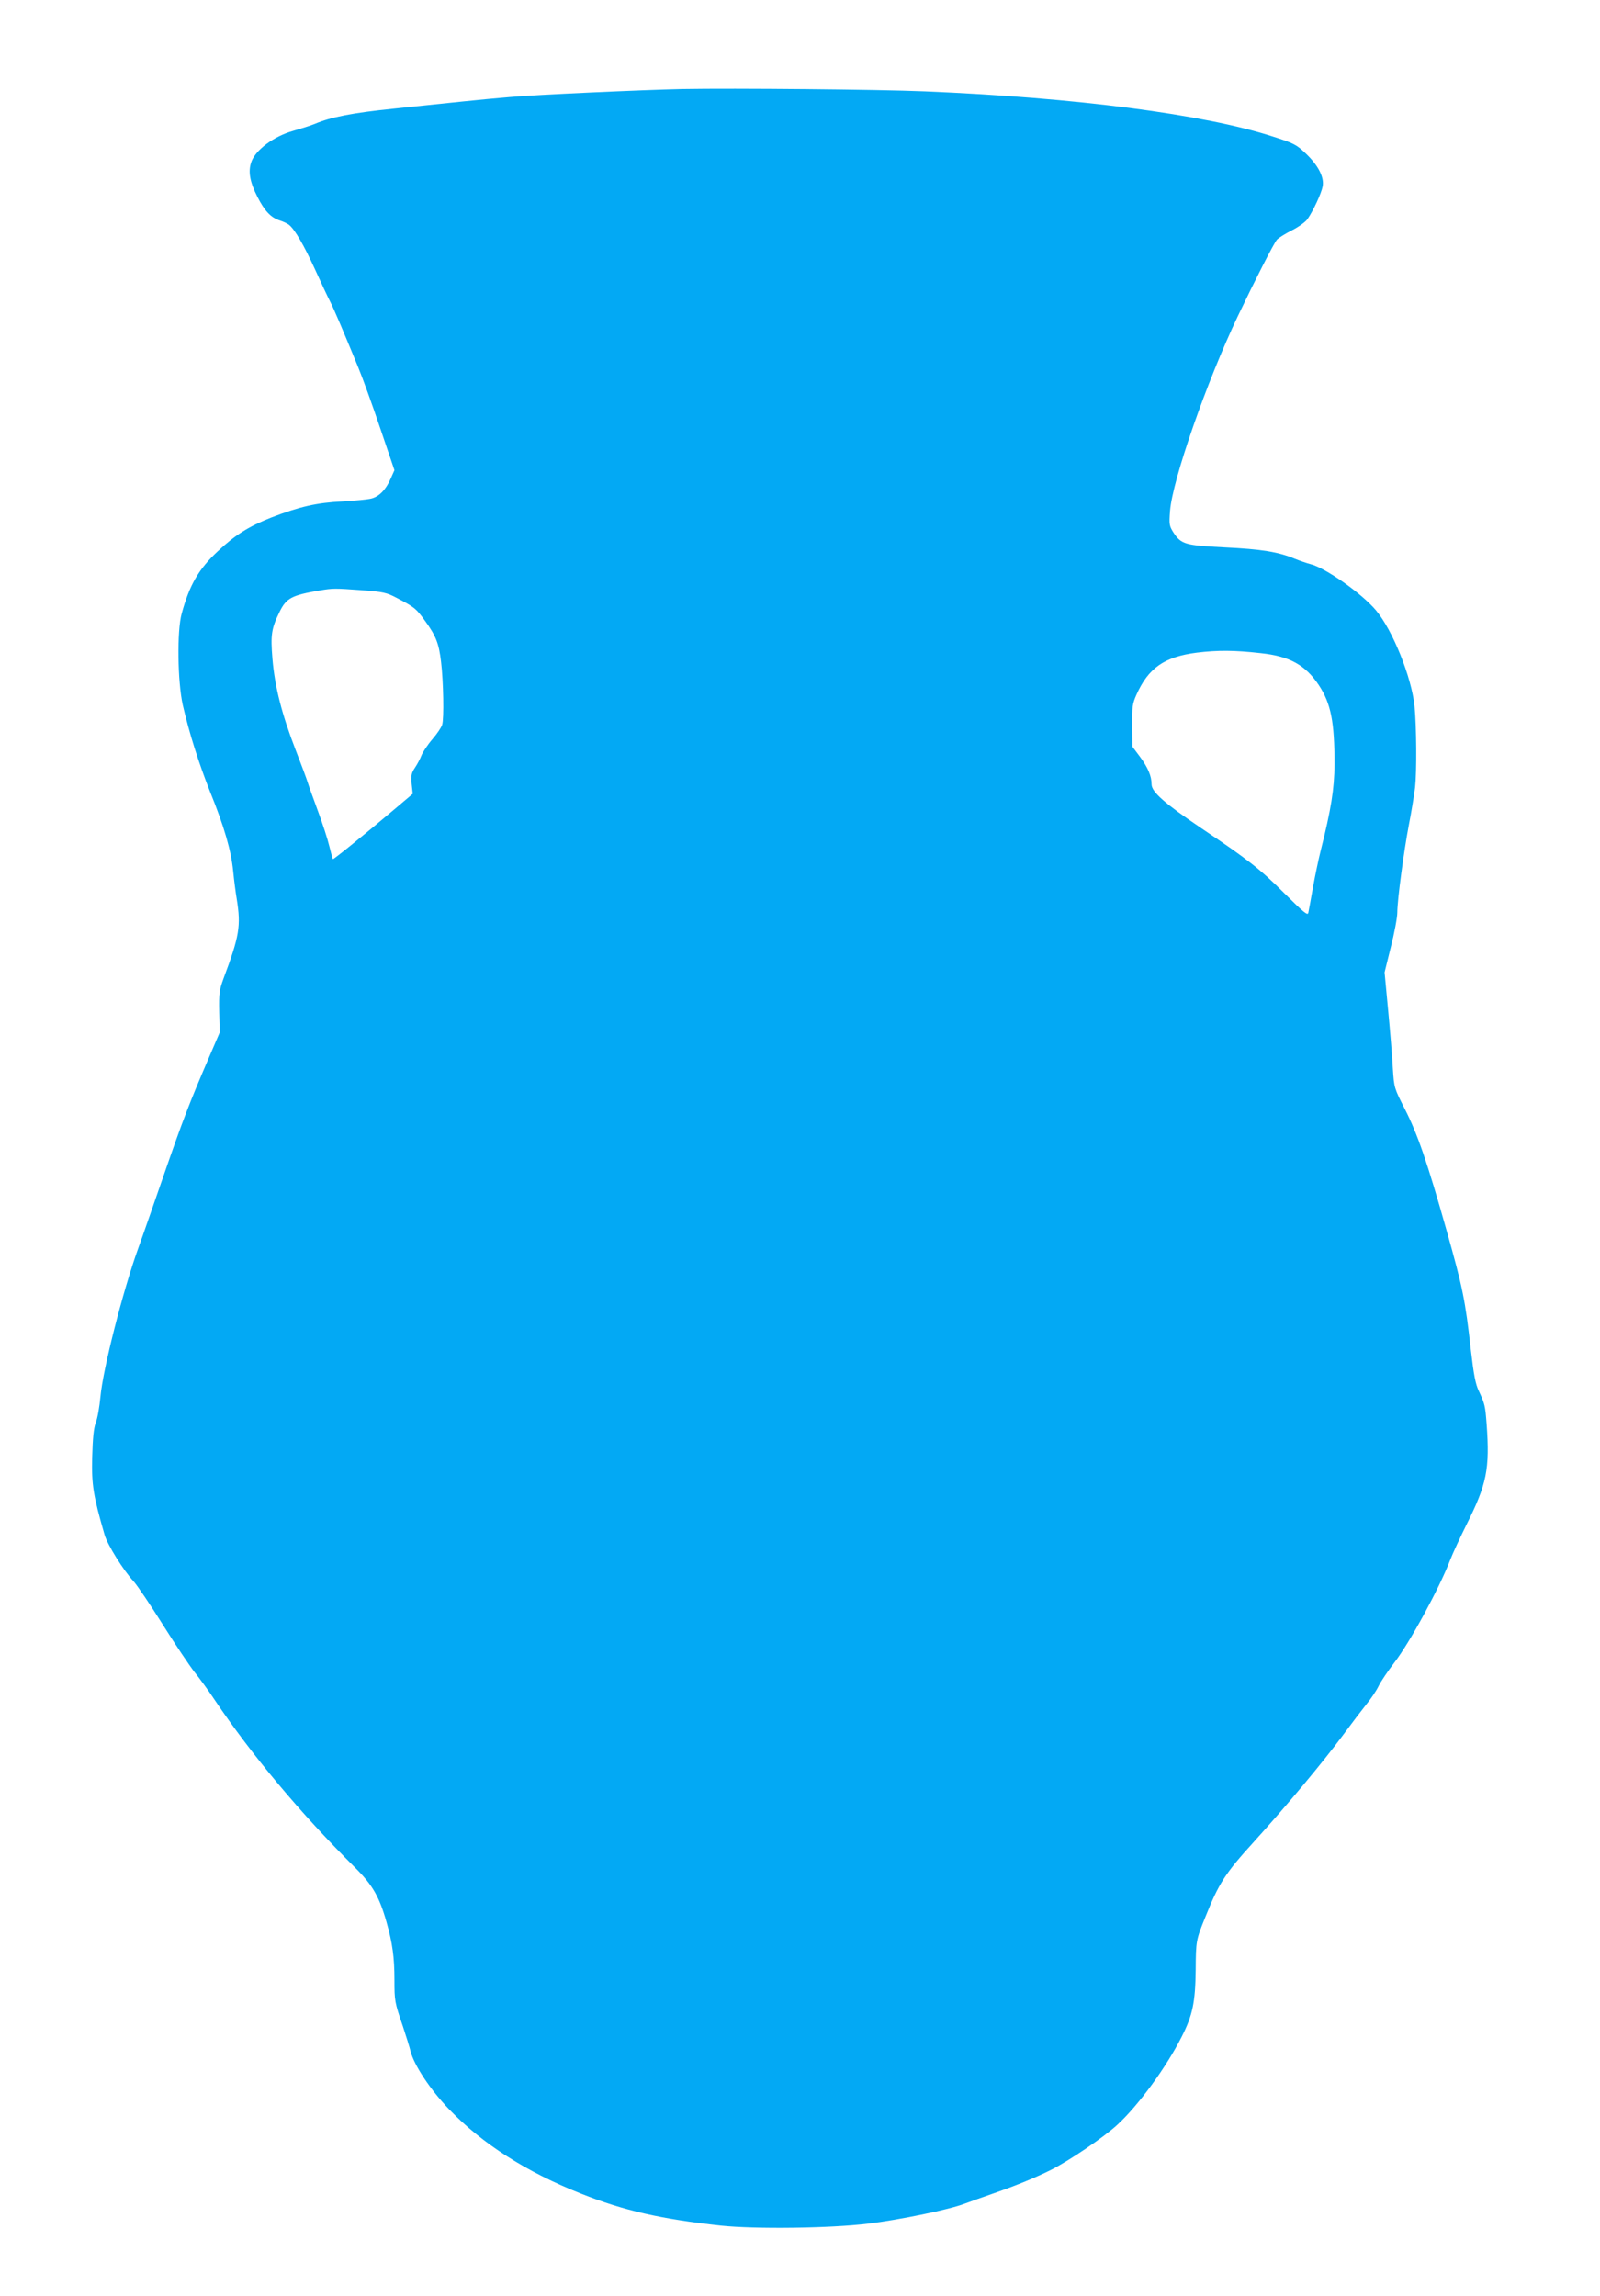<?xml version="1.0" standalone="no"?>
<!DOCTYPE svg PUBLIC "-//W3C//DTD SVG 20010904//EN"
 "http://www.w3.org/TR/2001/REC-SVG-20010904/DTD/svg10.dtd">
<svg version="1.0" xmlns="http://www.w3.org/2000/svg"
 width="892pt" height="1280pt" viewBox="0 0 892 1280"
 preserveAspectRatio="xMidYMid meet">
<g transform="translate(0,1280) scale(0.1,-0.1)"
fill="#03a9f4" stroke="none">
<path d="M3805 12304 c-224 -5 -827 -32 -965 -45 -63 -5 -178 -16 -255 -24
-77 -8 -250 -26 -385 -40 -235 -24 -354 -47 -446 -86 -22 -9 -76 -26 -118 -38
-109 -30 -214 -108 -236 -177 -17 -51 -7 -109 35 -191 40 -79 75 -116 125
-132 19 -6 42 -17 51 -24 32 -25 84 -115 144 -246 34 -75 72 -156 85 -181 23
-45 71 -158 156 -365 25 -60 81 -215 124 -343 l79 -233 -21 -47 c-27 -62 -64
-100 -108 -111 -19 -5 -91 -12 -160 -16 -145 -7 -240 -29 -398 -90 -126 -50
-201 -97 -298 -188 -106 -99 -157 -186 -201 -347 -27 -97 -23 -379 6 -510 36
-156 88 -321 152 -483 80 -197 118 -330 129 -444 5 -50 14 -120 20 -155 24
-150 15 -205 -74 -443 -23 -63 -26 -82 -24 -185 l3 -115 -58 -135 c-111 -258
-149 -357 -252 -655 -57 -165 -122 -352 -145 -415 -85 -236 -196 -672 -210
-825 -5 -55 -16 -120 -26 -145 -12 -32 -17 -87 -20 -193 -4 -152 6 -215 69
-432 16 -56 105 -199 162 -260 20 -22 93 -130 162 -240 69 -110 149 -229 177
-265 29 -36 78 -103 109 -150 210 -313 479 -634 786 -940 98 -97 136 -163 176
-305 33 -116 44 -197 44 -321 0 -117 1 -125 47 -259 18 -55 38 -118 43 -140
20 -78 111 -215 216 -324 184 -191 431 -349 735 -469 239 -95 447 -142 780
-178 189 -20 609 -15 820 11 175 21 451 78 537 111 38 14 111 40 163 58 132
46 238 90 318 130 102 51 299 185 371 252 117 107 274 322 359 491 61 120 76
192 78 373 1 161 2 166 53 292 76 190 110 244 273 423 190 210 383 442 496
594 47 64 105 140 129 170 25 30 56 76 69 103 13 27 53 85 88 131 86 112 250
413 311 572 15 39 56 126 90 195 114 227 131 311 113 561 -8 105 -10 112 -43
184 -19 38 -29 92 -45 230 -31 279 -46 349 -135 665 -108 382 -162 539 -234
680 -58 114 -59 116 -66 225 -3 61 -15 206 -26 322 l-20 213 35 142 c20 78 36
164 36 192 0 70 37 345 65 491 13 66 28 158 34 205 10 91 8 340 -3 455 -17
160 -121 421 -215 533 -79 94 -283 238 -367 258 -16 4 -55 17 -87 30 -91 38
-185 53 -392 63 -217 11 -239 17 -282 81 -24 38 -26 45 -20 123 14 173 204
720 379 1087 94 197 200 405 217 424 9 10 46 33 83 52 36 18 75 46 86 61 33
47 79 146 86 185 9 51 -26 118 -96 184 -49 47 -66 56 -179 92 -384 125 -1101
218 -1944 253 -266 11 -1064 18 -1350 13z m-1788 -2794 c120 -9 138 -13 195
-43 99 -52 107 -58 157 -127 61 -84 78 -126 90 -230 13 -107 17 -317 6 -350
-4 -14 -28 -50 -54 -80 -26 -30 -53 -71 -61 -90 -7 -19 -24 -51 -37 -70 -20
-30 -22 -43 -18 -90 l6 -55 -103 -87 c-175 -148 -339 -280 -342 -277 -2 2 -11
35 -20 72 -9 38 -38 128 -65 200 -27 73 -52 143 -56 157 -4 14 -34 95 -67 180
-77 199 -116 352 -129 507 -11 134 -6 169 39 261 38 78 67 94 227 121 70 12
83 12 232 1z m5012 -351 c161 -17 249 -66 324 -179 67 -102 87 -204 87 -440
-1 -137 -19 -252 -78 -485 -11 -44 -30 -134 -42 -200 -12 -66 -23 -130 -26
-142 -3 -18 -22 -3 -131 105 -136 136 -203 189 -468 367 -203 137 -275 201
-275 243 0 46 -20 93 -65 154 l-42 56 -1 116 c-1 103 1 123 23 172 67 151 157
213 338 236 116 14 206 14 356 -3z"/>
</g>
</svg>
